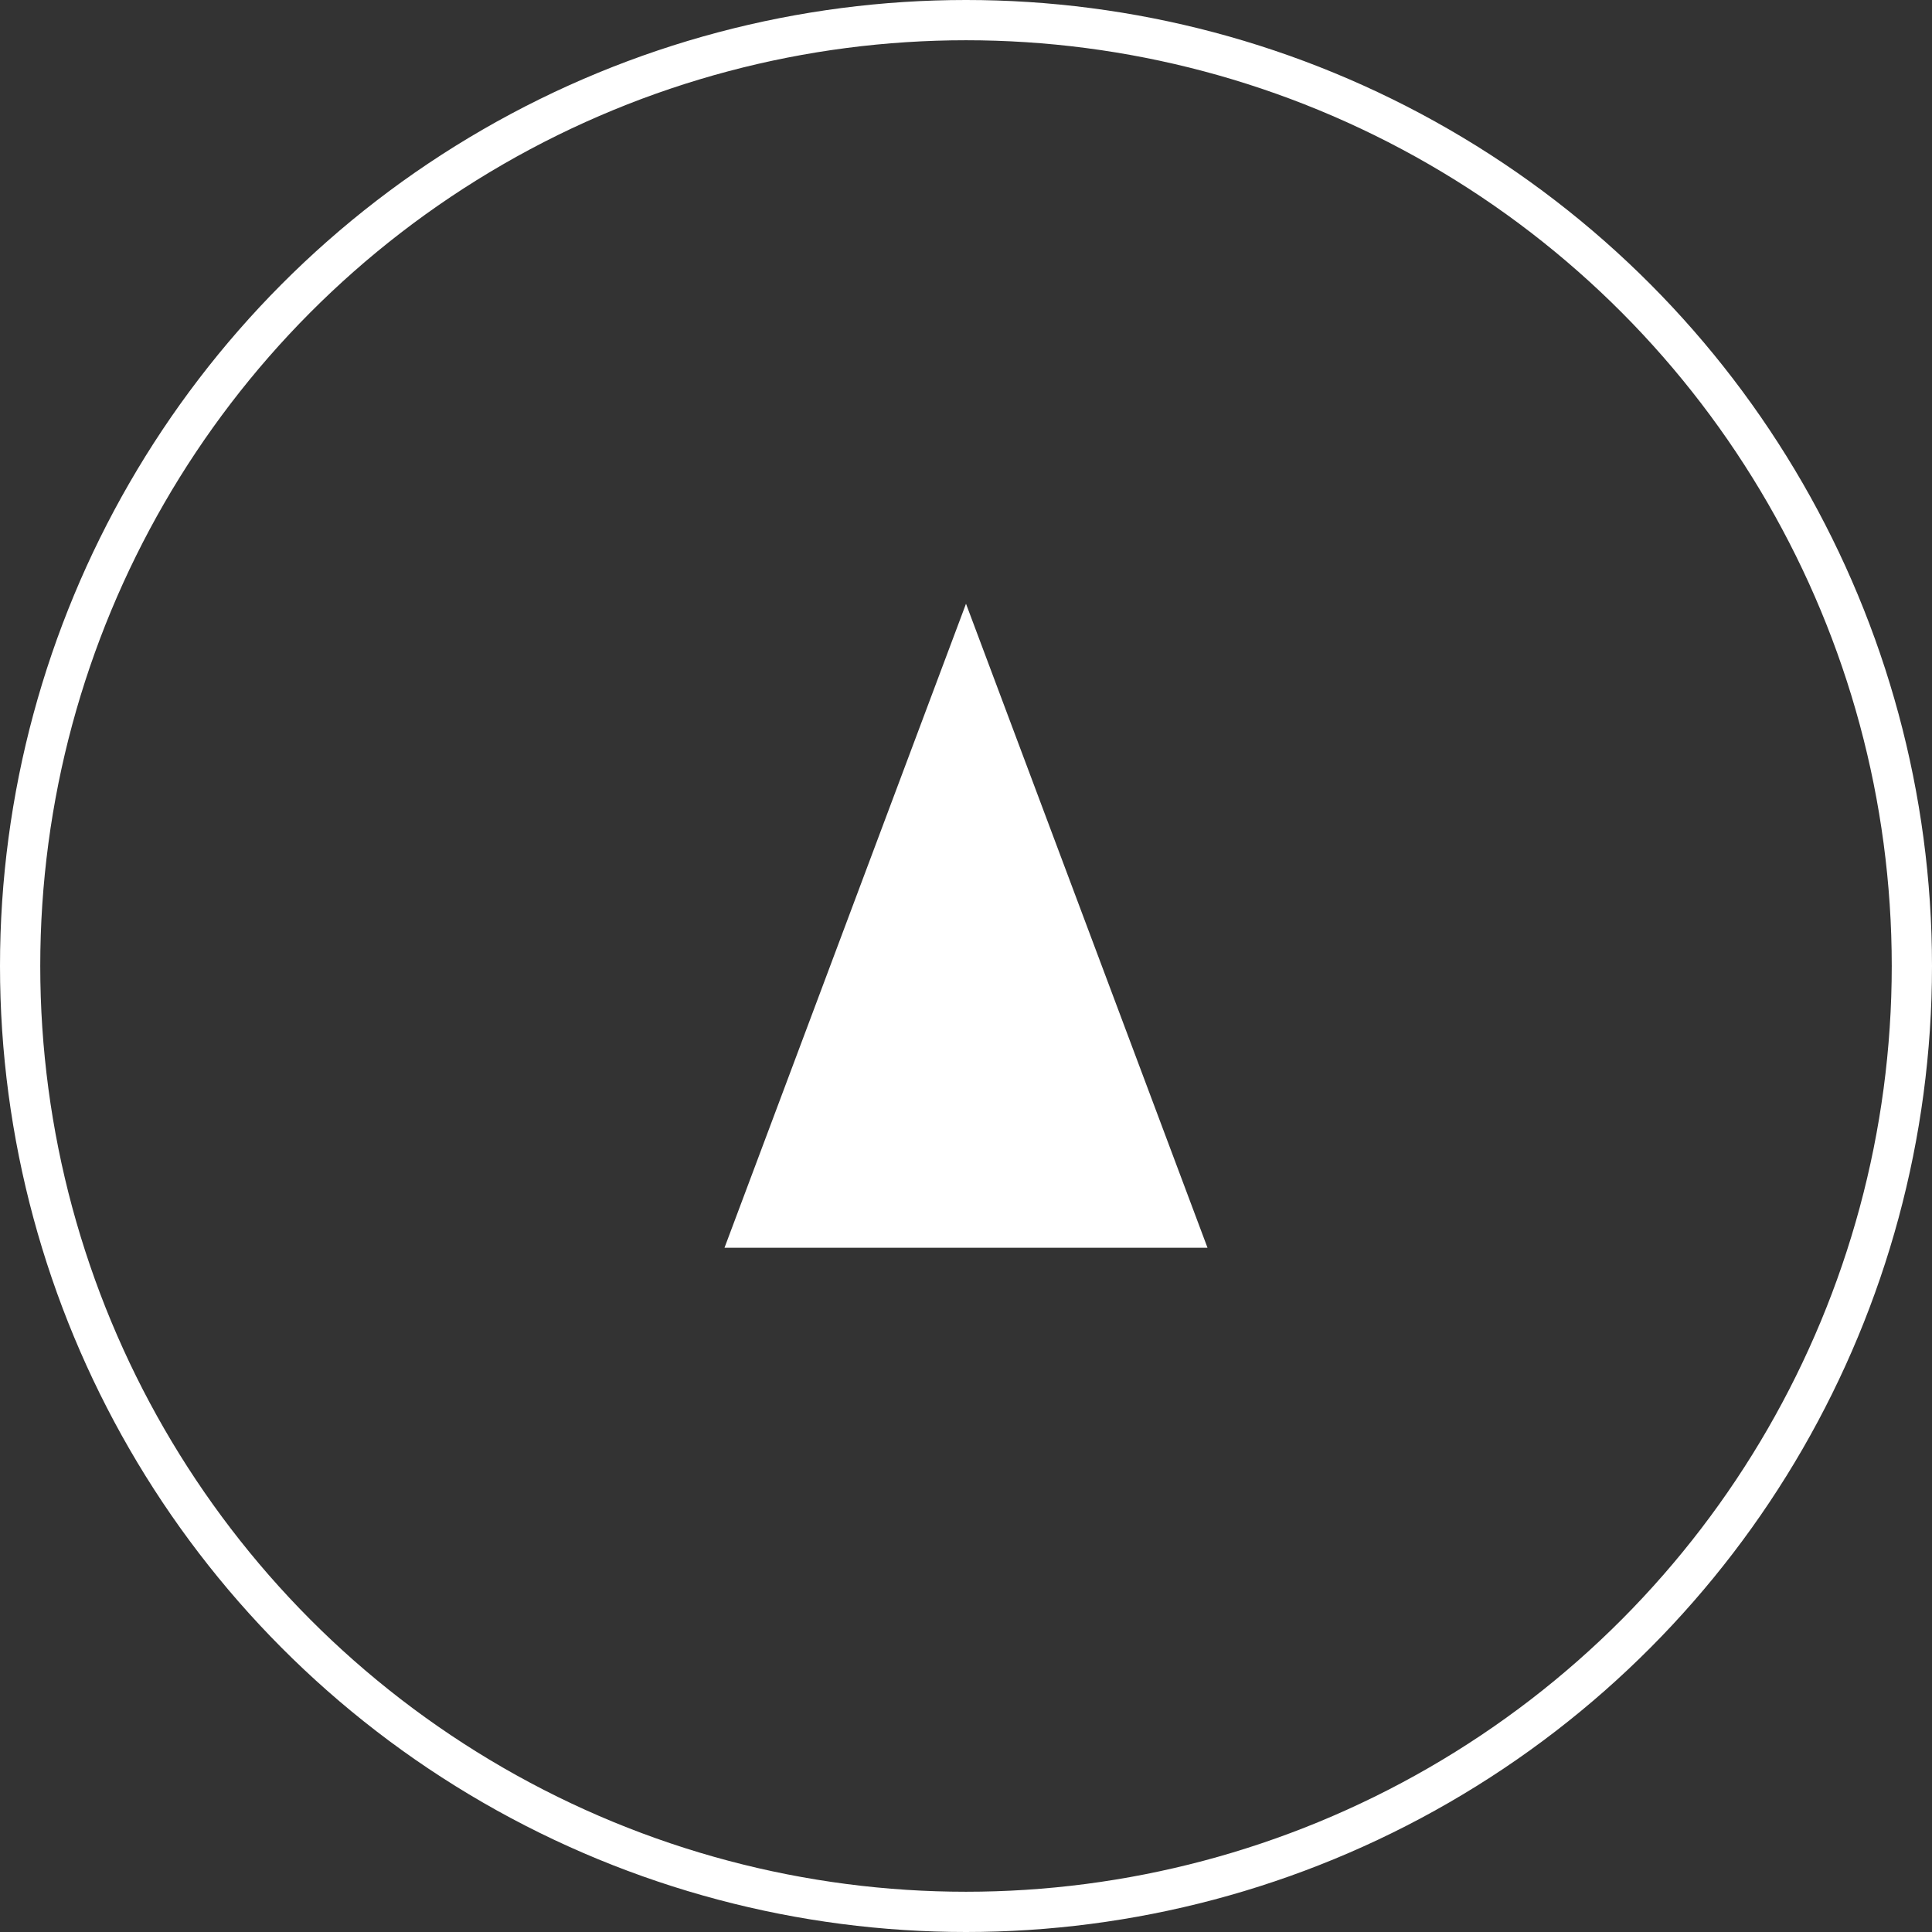<svg xmlns="http://www.w3.org/2000/svg" width="48" height="48" viewBox="0 0 48 48">
  <rect x="0" y="0" width="48" height="48" fill="#333333" stroke="none"/>
  <g id="グループ_50" data-name="グループ 50" transform="translate(-317 -16880)">
    <g id="楕円形_30" data-name="楕円形 30" transform="translate(317 16880)" fill="none" stroke="#fff" stroke-width="1">
      <circle cx="24" cy="24" r="24" stroke="none"/>
      <circle cx="24" cy="24" r="23.5" fill="none"/>
    </g>
    <path id="多角形_1" data-name="多角形 1" d="M6,0l6,16H0Z" transform="translate(335 16895)" fill="#fff"/>
  </g>
</svg>
